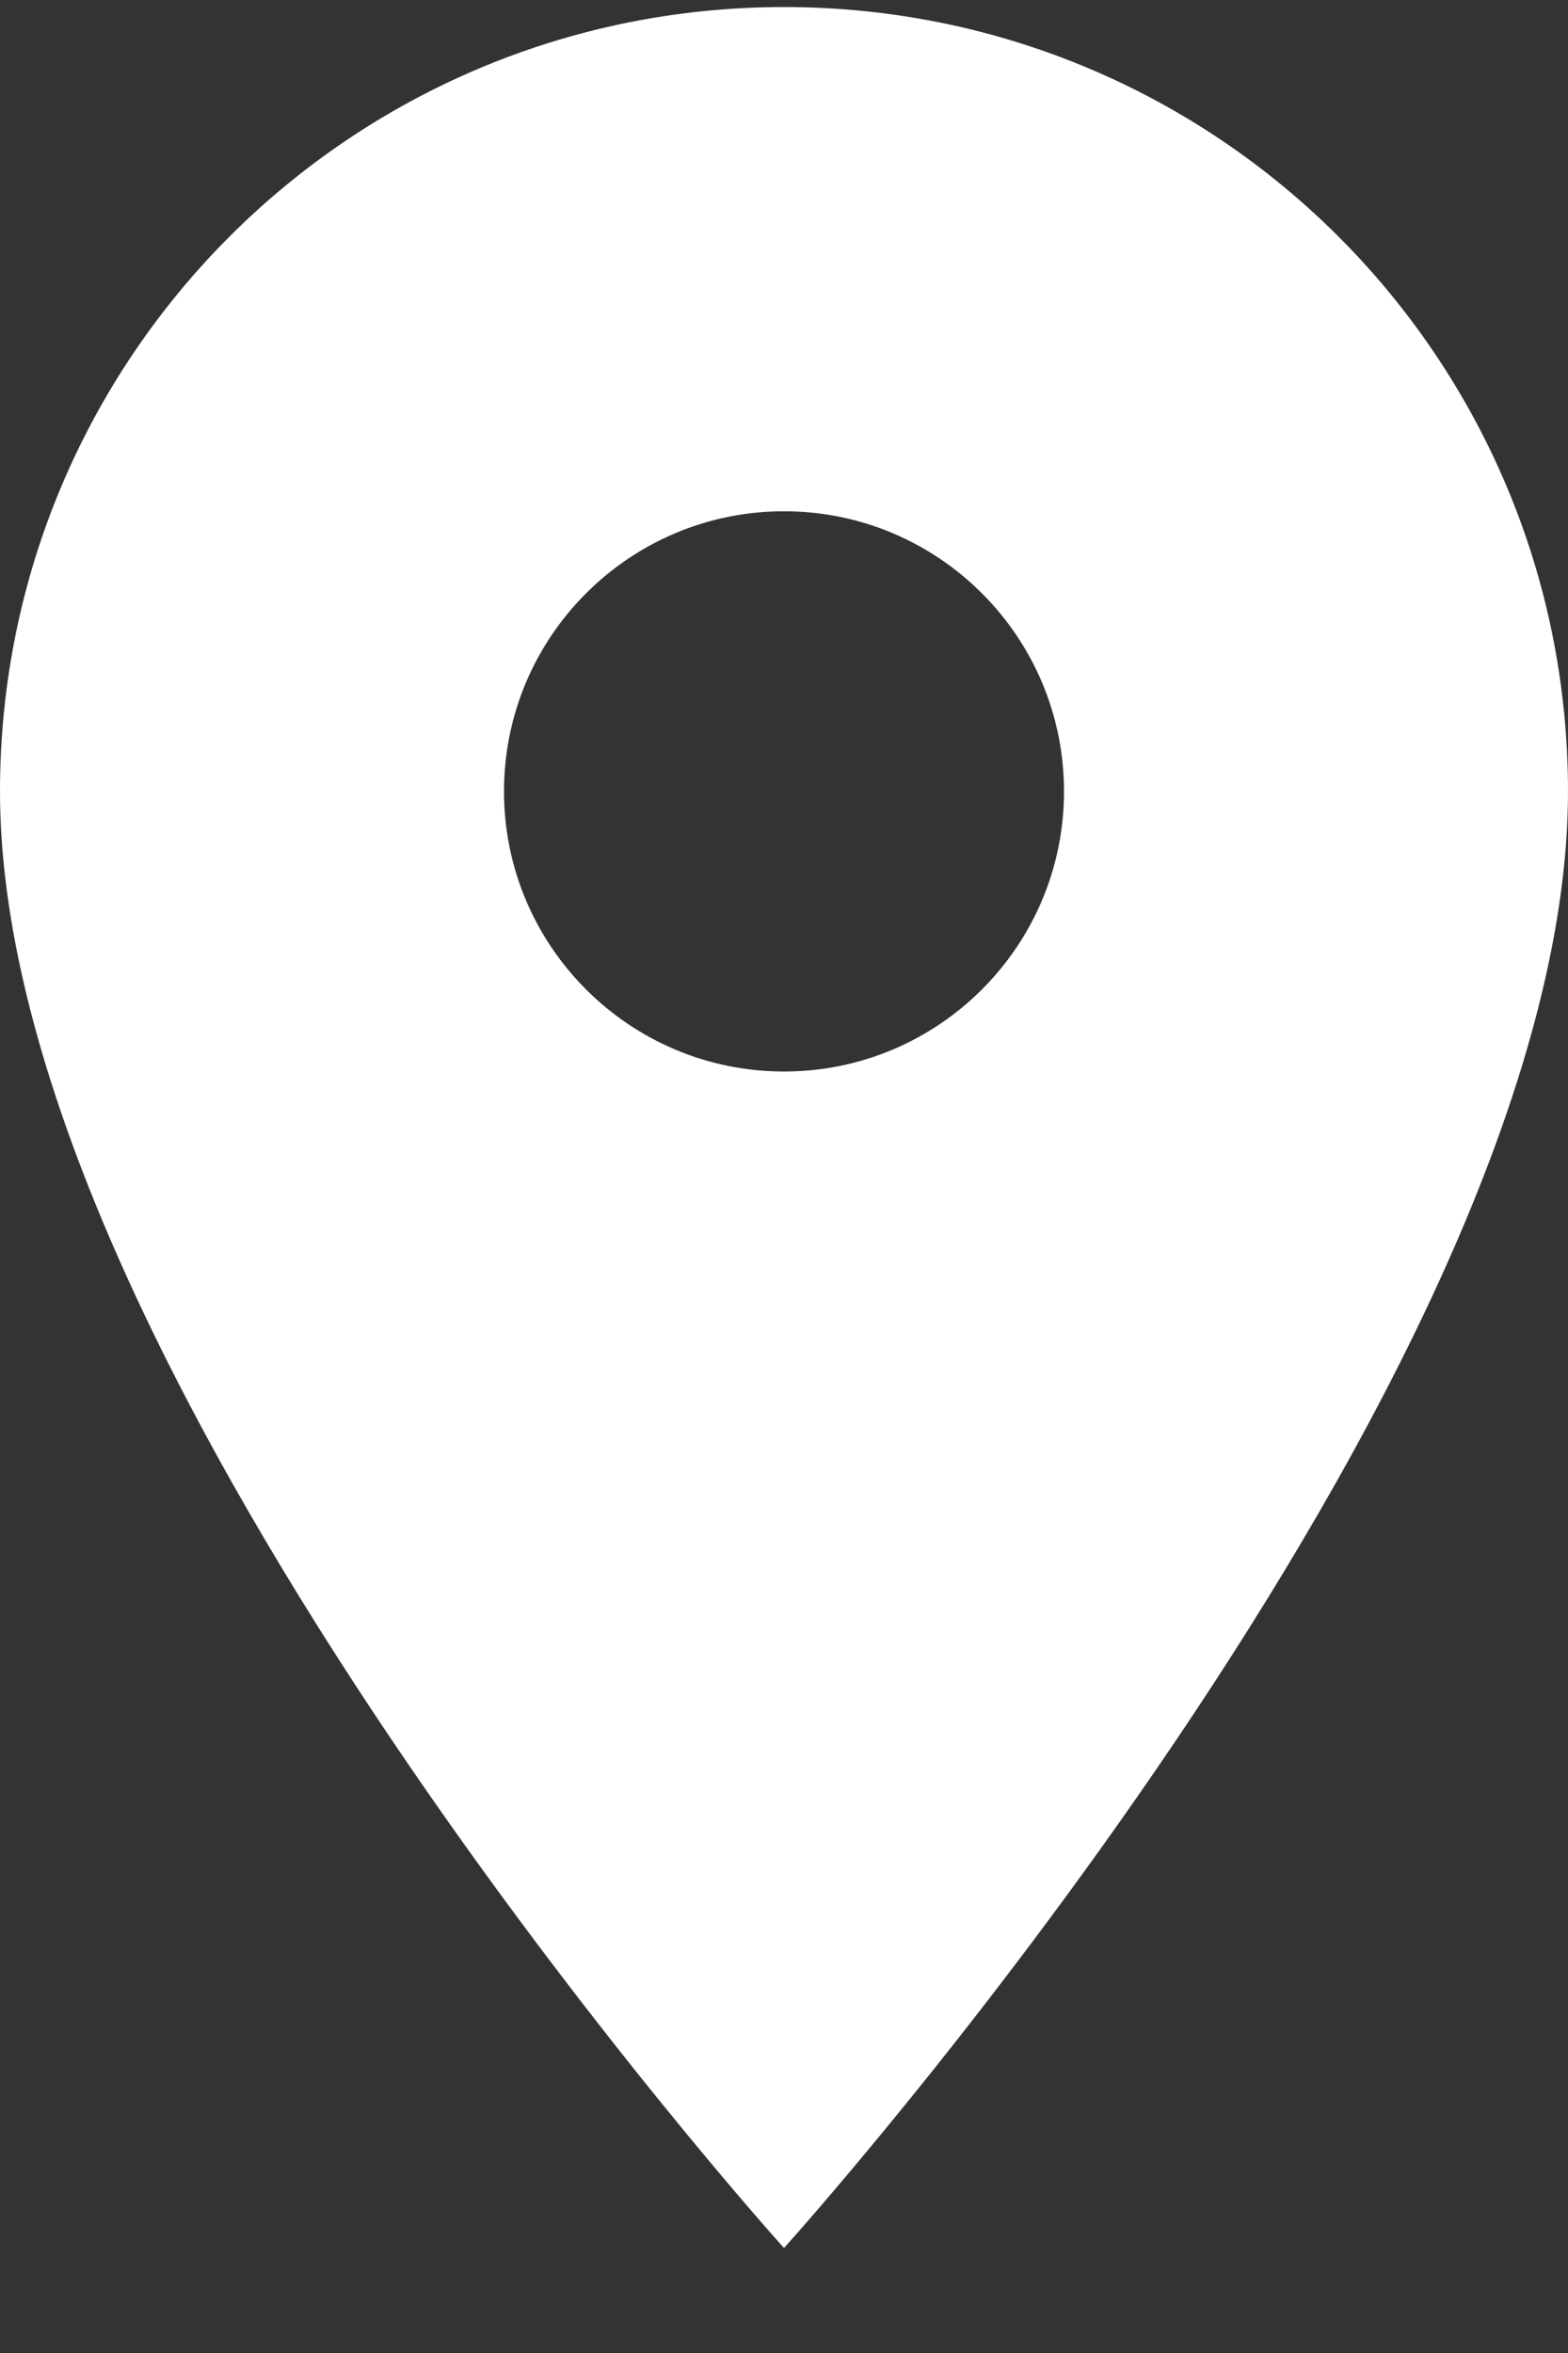 <svg width="14" height="21" viewBox="0 0 14 21" fill="none" xmlns="http://www.w3.org/2000/svg">
<rect x="0" y="0" width="14" height="21" fill="#333333" stroke="none"/>
<path d="M7 0.063C3.13 0.063 0 3.193 0 7.063C0 12.313 7 20.063 7 20.063C7 20.063 14 12.313 14 7.063C14 3.193 10.87 0.063 7 0.063ZM7 9.563C5.62 9.563 4.5 8.443 4.5 7.063C4.5 5.683 5.62 4.563 7 4.563C8.38 4.563 9.5 5.683 9.5 7.063C9.5 8.443 8.38 9.563 7 9.563Z" fill="white"/>
</svg>
